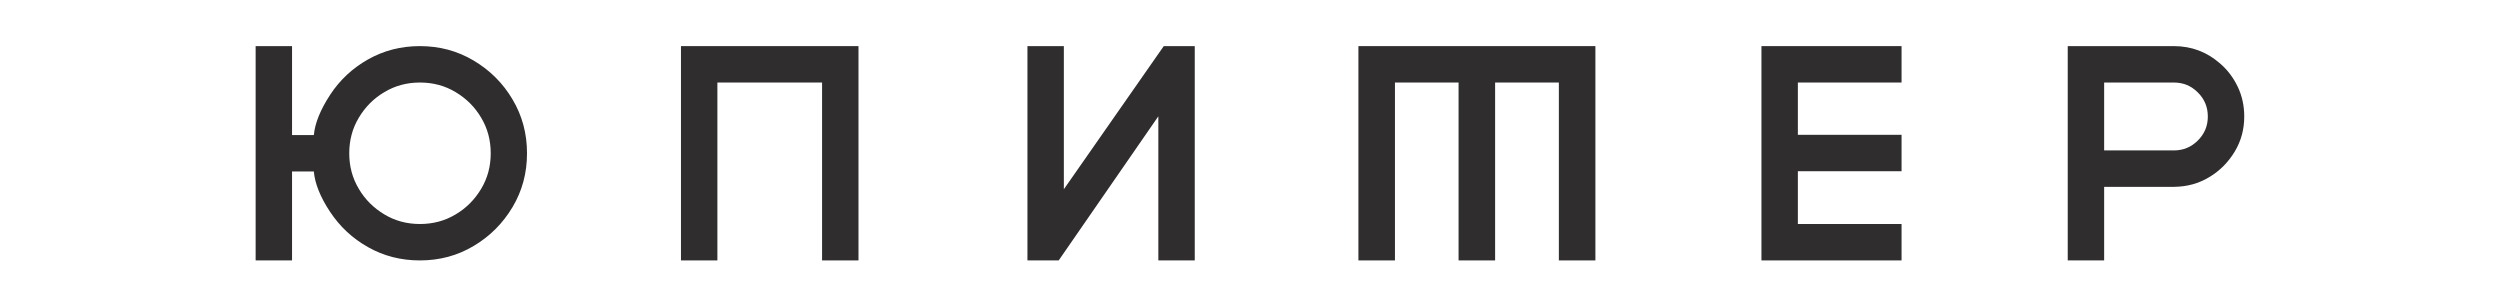 <?xml version="1.0" encoding="UTF-8"?> <svg xmlns="http://www.w3.org/2000/svg" xmlns:xlink="http://www.w3.org/1999/xlink" version="1.1" id="Layer_1" x="0px" y="0px" viewBox="0 0 198.43 24.32" style="enable-background:new 0 0 198.43 24.32;" xml:space="preserve"> <style type="text/css"> .st0{fill:#2F2D2E;} </style> <g> <g> <path class="st0" d="M37.6,4.81c-1.29-0.77-2.71-1.15-4.28-1.15c-1.49,0-2.85,0.35-4.1,1.05c-1.24,0.7-2.25,1.64-3.02,2.82 s-1.2,2.24-1.29,3.19h-1.73V3.66h-2.89v17.01h2.89v-7.06h1.73c0.08,0.94,0.5,2.01,1.28,3.19s1.78,2.12,3.03,2.82 c1.24,0.7,2.61,1.05,4.1,1.05c1.57,0,2.99-0.38,4.28-1.15c1.29-0.77,2.31-1.79,3.08-3.08s1.15-2.71,1.15-4.27 c0-1.57-0.38-2.99-1.15-4.28C39.92,6.6,38.89,5.58,37.6,4.81z M38.19,14.99c-0.51,0.85-1.18,1.53-2.03,2.03 c-0.85,0.51-1.79,0.76-2.83,0.76c-1.03,0-1.97-0.25-2.82-0.76s-1.53-1.18-2.03-2.03c-0.51-0.85-0.76-1.79-0.76-2.82 c0-1.04,0.25-1.98,0.76-2.83s1.18-1.53,2.03-2.03c0.85-0.51,1.79-0.76,2.82-0.76c1.04,0,1.98,0.25,2.83,0.76 c0.85,0.51,1.53,1.18,2.03,2.03c0.51,0.85,0.76,1.79,0.76,2.83C38.95,13.2,38.7,14.14,38.19,14.99z"></path> <polygon class="st0" points="54.05,20.67 56.94,20.67 56.94,6.55 65.25,6.55 65.25,20.67 68.14,20.67 68.14,3.66 54.05,3.66 "></polygon> <polygon class="st0" points="84.44,15.02 84.44,3.66 81.55,3.66 81.55,20.67 84.03,20.67 91.94,9.23 91.94,20.67 94.83,20.67 94.83,3.66 92.37,3.66 "></polygon> <path class="st0" d="M177.61,6.88c-0.35-0.73-0.82-1.35-1.42-1.86c-1.04-0.9-2.25-1.36-3.65-1.36h-8.42v17.01h2.89v-5.84h5.54 c1.03-0.01,1.96-0.26,2.8-0.77c0.84-0.5,1.51-1.18,2.02-2.02c0.51-0.85,0.76-1.77,0.76-2.79C178.13,8.4,177.96,7.61,177.61,6.88z M174.45,11.15c-0.53,0.53-1.16,0.79-1.91,0.79h-5.53V6.55h5.53c0.75,0,1.38,0.26,1.91,0.79s0.79,1.16,0.79,1.91 C175.24,9.99,174.98,10.62,174.45,11.15z"></path> <polygon class="st0" points="139.81,20.67 150.93,20.67 150.93,17.78 142.7,17.78 142.7,14.27 142.7,13.59 150.93,13.59 150.93,10.7 142.7,10.7 142.7,6.55 150.93,6.55 150.93,3.66 139.81,3.66 "></polygon> <polygon class="st0" points="118.42,3.66 116.02,3.66 110.47,3.66 107.82,3.66 107.82,20.67 110.72,20.67 110.72,6.55 115.77,6.55 115.77,20.67 118.67,20.67 118.67,6.55 123.73,6.55 123.73,20.67 126.63,20.67 126.63,3.66 123.98,3.66 "></polygon> </g> </g> </svg> 